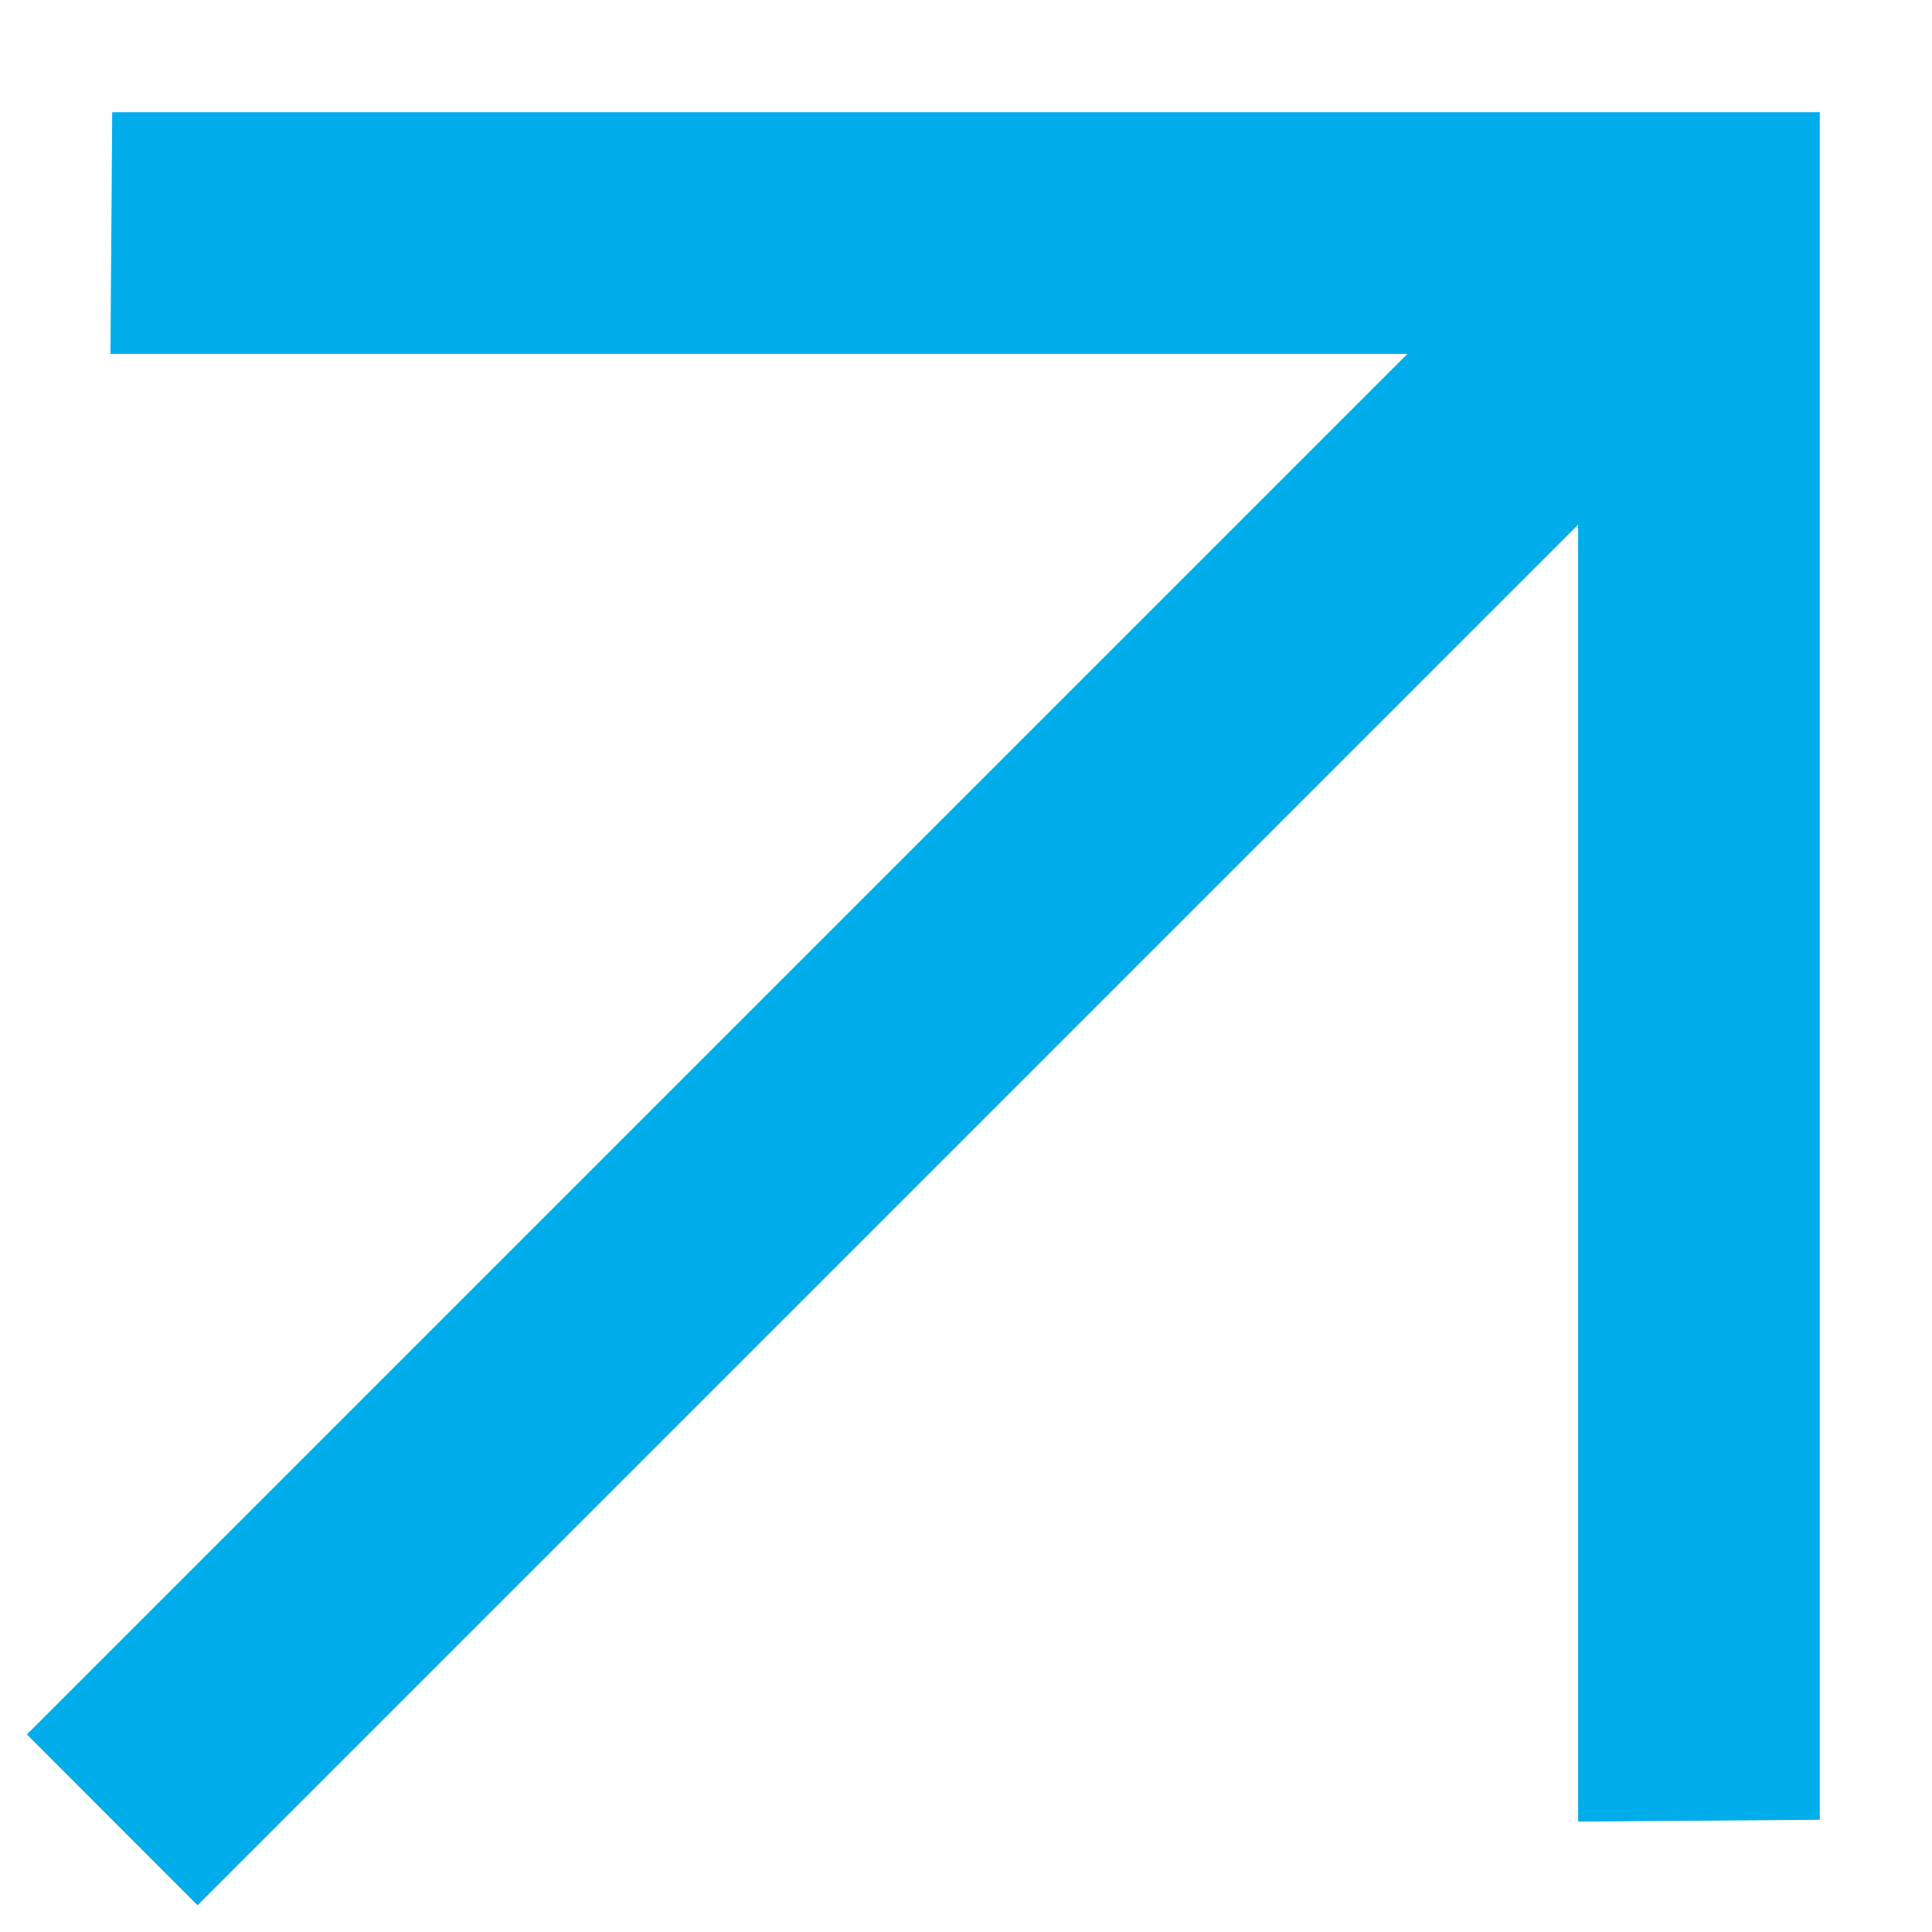 <svg width="12" height="12" viewBox="0 0 12 12" fill="none" xmlns="http://www.w3.org/2000/svg">
<path d="M9.802 3.259L1.227 11.834L0.167 10.773L8.742 2.198L0.686 2.198L0.697 0.697H11.303V11.303L9.802 11.314L9.802 3.259Z" fill="#00ACE9"/>
</svg>

